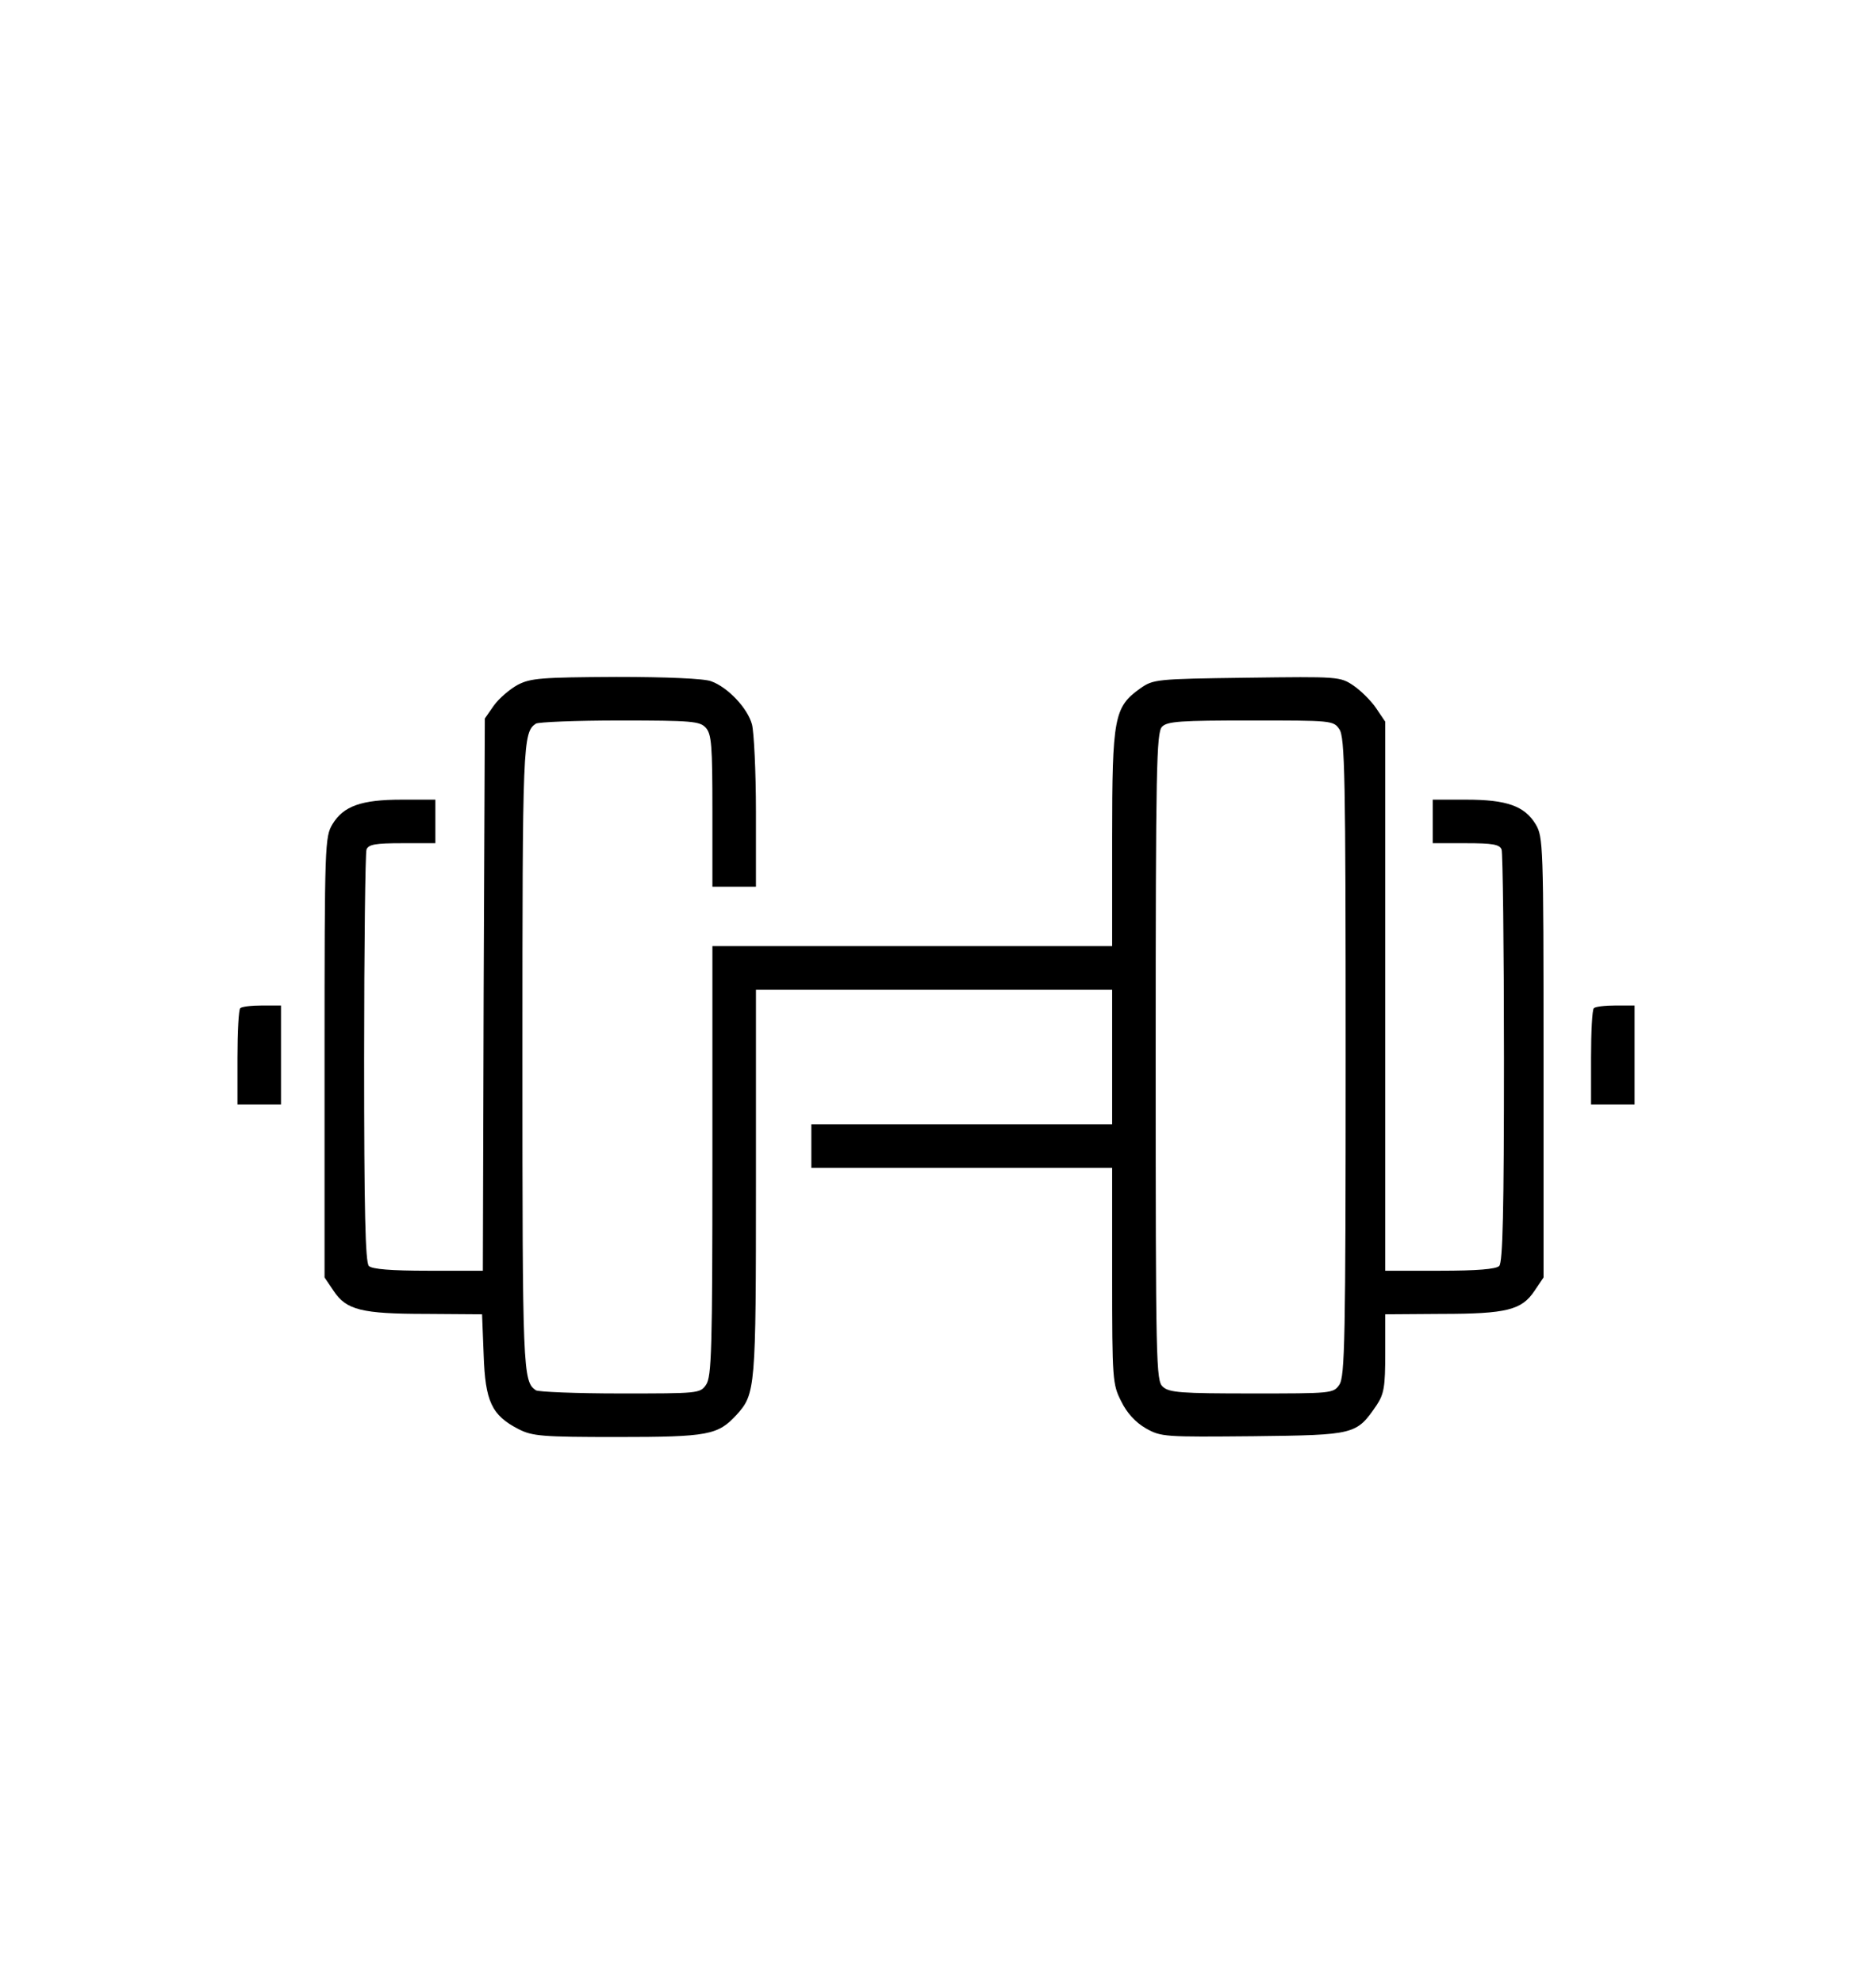 <?xml version="1.0" standalone="no"?>
<!DOCTYPE svg PUBLIC "-//W3C//DTD SVG 20010904//EN"
 "http://www.w3.org/TR/2001/REC-SVG-20010904/DTD/svg10.dtd">
<svg version="1.0" xmlns="http://www.w3.org/2000/svg"
 width="474pt" height="501pt" viewBox="0 0 474 501"
 preserveAspectRatio="xMidYMid meet">

<g transform="translate(0,501) scale(0.1,-0.1)"
fill="#000000" stroke="none">
<path d="M1308 3280 c-20 -11 -47 -34 -60 -52 l-23 -33 -3 -697 -2 -698 -138
0 c-94 0 -142 4 -150 12 -9 9 -12 139 -12 524 0 282 3 519 6 528 5 13 23 16
90 16 l84 0 0 55 0 55 -85 0 c-102 0 -147 -16 -175 -62 -19 -32 -20 -49 -20
-589 l0 -556 23 -34 c32 -48 70 -58 234 -58 l141 -1 4 -102 c4 -118 20 -153
88 -188 35 -18 60 -20 250 -20 230 0 254 5 301 56 48 53 49 66 49 585 l0 489
450 0 450 0 0 -170 0 -170 -380 0 -380 0 0 -55 0 -55 380 0 380 0 0 -273 c0
-263 1 -274 23 -317 14 -29 36 -53 62 -68 39 -22 47 -22 272 -20 258 3 260 4
311 78 19 29 22 46 22 131 l0 99 143 1 c164 0 202 10 234 58 l23 34 0 556 c0
540 -1 557 -20 589 -28 46 -73 62 -175 62 l-85 0 0 -55 0 -55 84 0 c67 0 85
-3 90 -16 3 -9 6 -246 6 -528 0 -385 -3 -515 -12 -524 -8 -8 -56 -12 -150 -12
l-138 0 0 694 0 693 -23 34 c-12 18 -38 44 -57 57 -34 23 -38 23 -270 20 -230
-3 -236 -4 -269 -27 -66 -47 -71 -73 -71 -378 l0 -273 -505 0 -505 0 0 -543
c0 -475 -2 -545 -16 -565 -15 -22 -20 -22 -217 -22 -111 0 -207 4 -213 8 -33
22 -34 48 -34 842 0 794 1 820 34 842 6 4 101 8 212 8 182 0 202 -2 217 -18
15 -16 17 -46 17 -210 l0 -192 55 0 55 0 0 188 c0 103 -5 203 -10 222 -11 41
-61 94 -103 109 -17 7 -114 11 -240 11 -190 -1 -216 -3 -249 -20z m2076 -112
c14 -20 16 -115 16 -828 0 -713 -2 -808 -16 -828 -15 -22 -20 -22 -221 -22
-178 0 -209 2 -225 17 -17 15 -18 54 -18 834 0 730 2 819 16 833 13 14 48 16
224 16 204 0 209 0 224 -22z"/>
<path d="M607 2463 c-4 -3 -7 -60 -7 -125 l0 -118 55 0 55 0 0 125 0 125 -48
0 c-27 0 -52 -3 -55 -7z"/>
<path d="M4027 2463 c-4 -3 -7 -60 -7 -125 l0 -118 55 0 55 0 0 125 0 125 -48
0 c-27 0 -52 -3 -55 -7z"/>
</g>
</svg>
